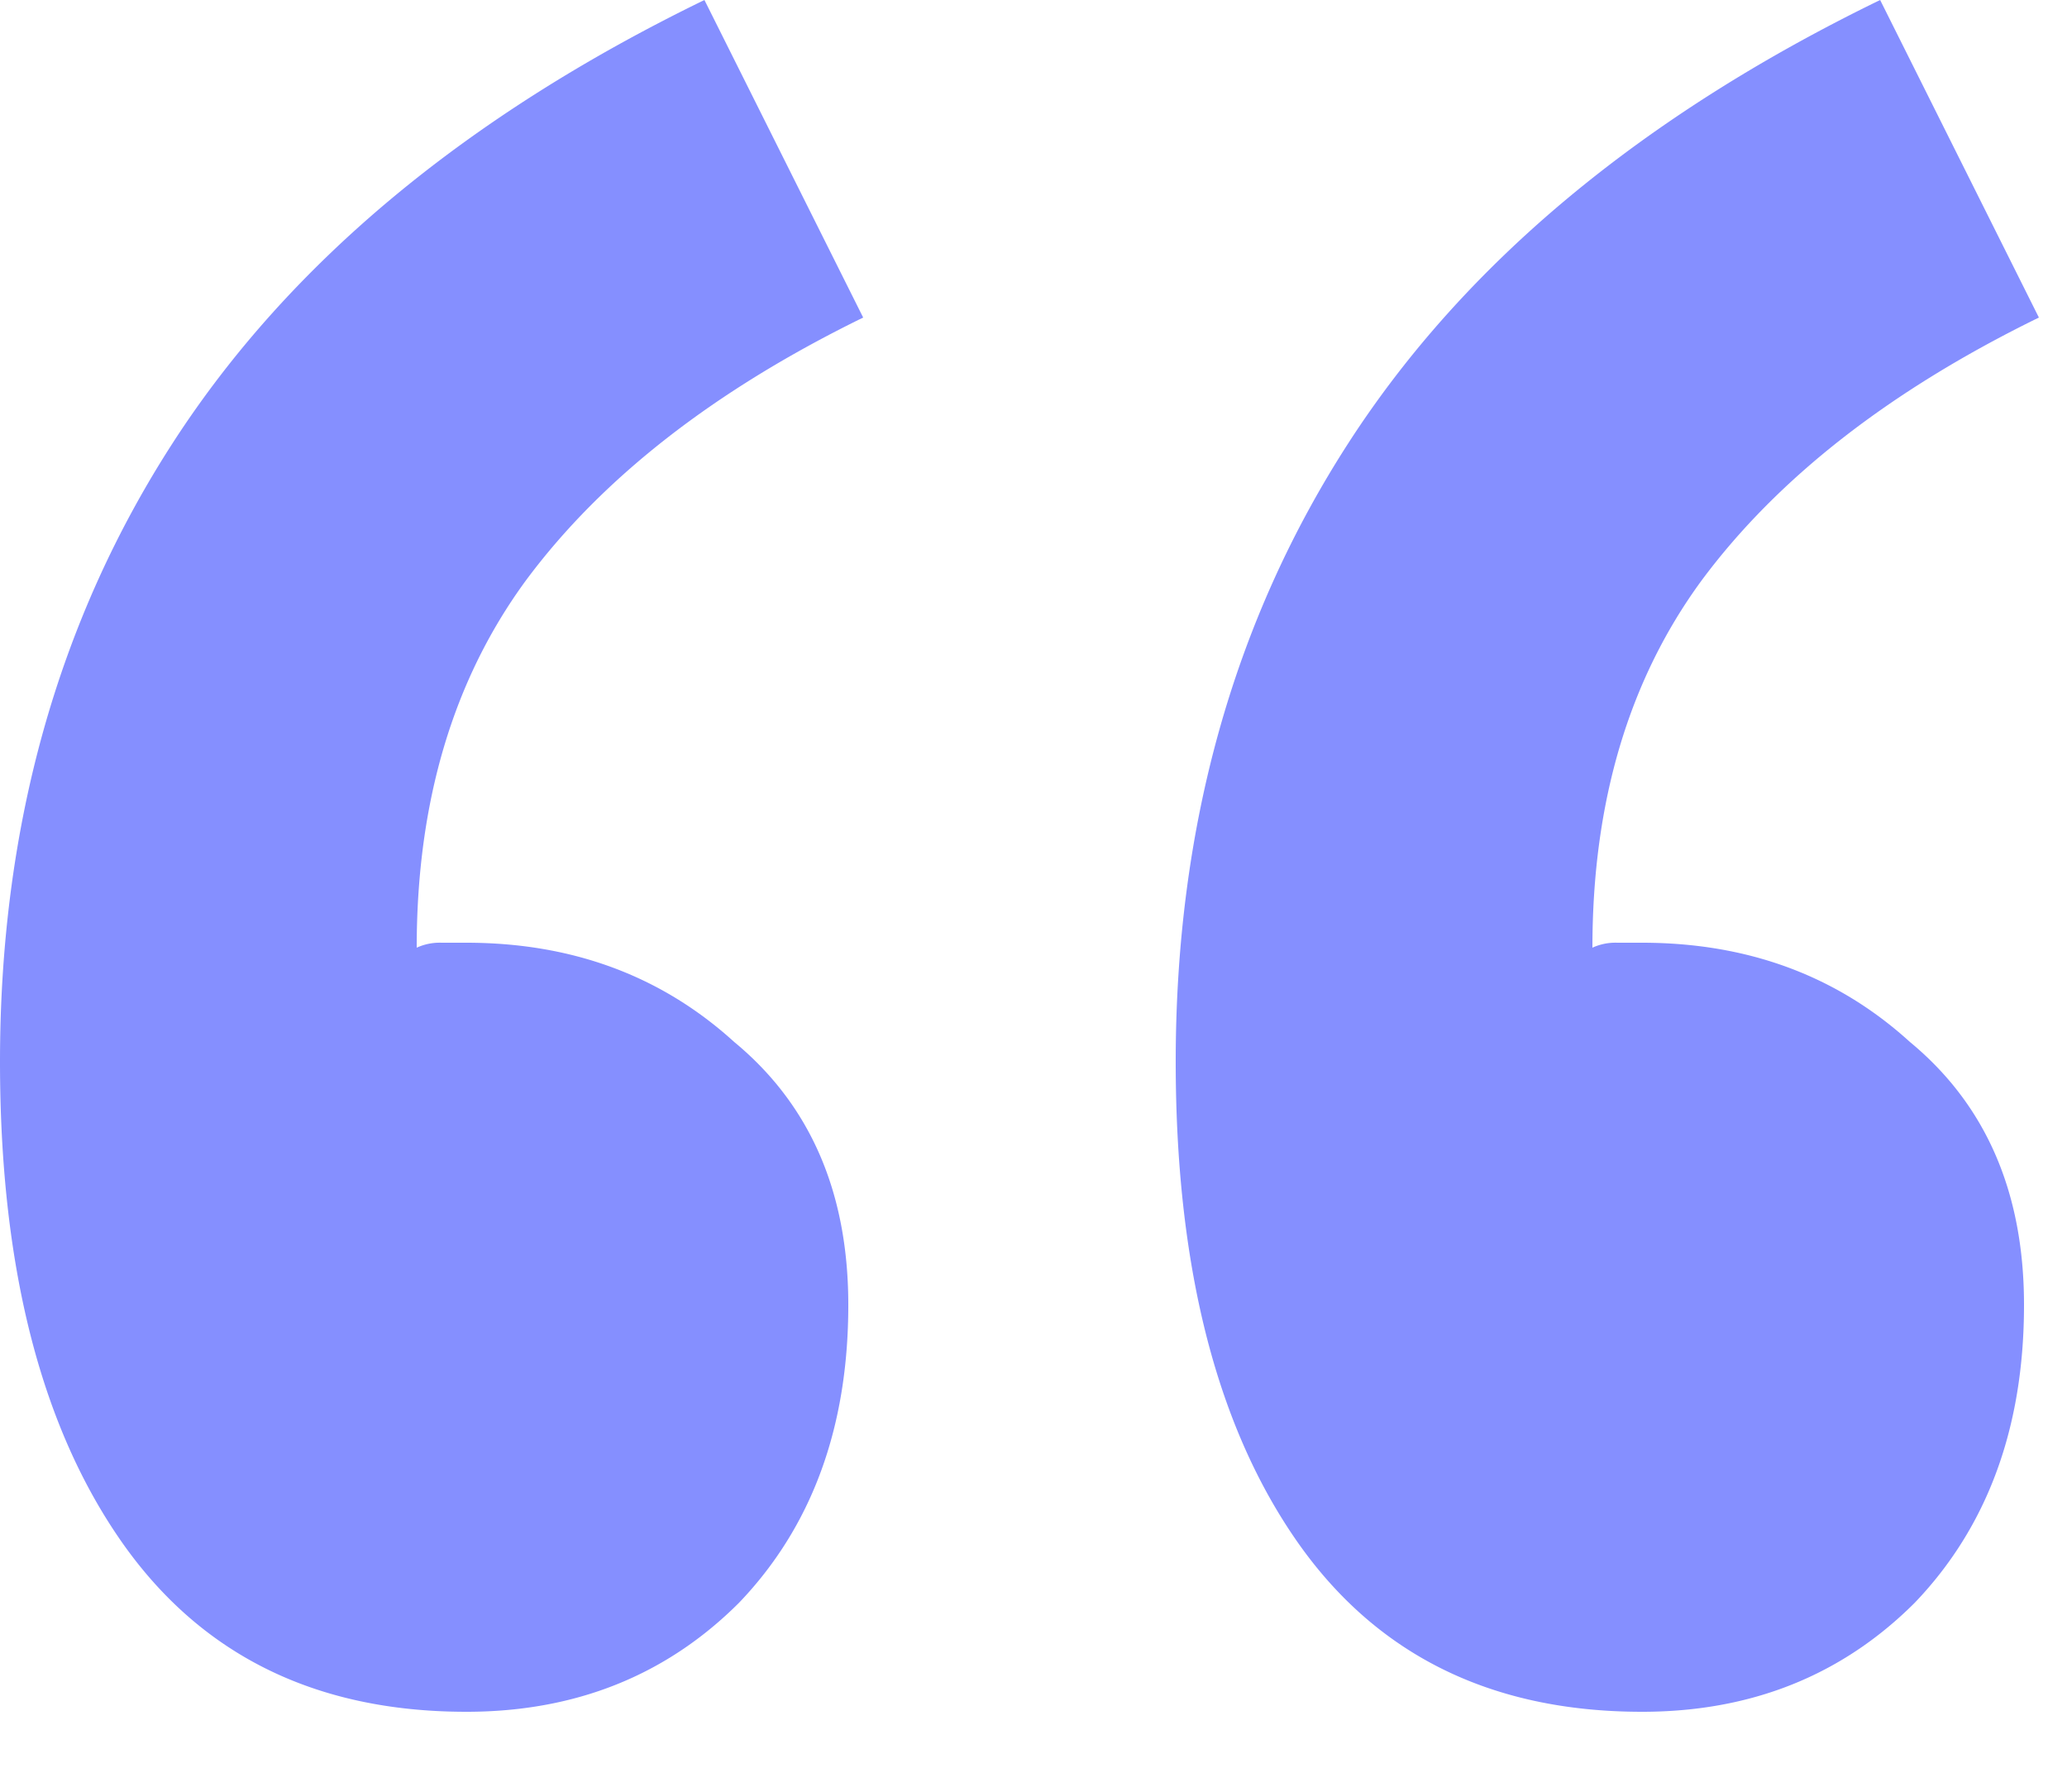 <svg
		xmlns="http://www.w3.org/2000/svg"
		fill="none"
		viewBox="0 0 15 13"
		width="15"
		height="13">
	<path
			fill="#858FFF"
			d="M3.384 12.42c-1.104 0-1.944-.42-2.52-1.26C.288 10.32 0 9.168 0 7.704 0 6 .42 4.5 1.26 3.204 2.1 1.908 3.384.84 5.112 0l1.152 2.304c-1.08.528-1.896 1.164-2.448 1.908-.528.72-.792 1.608-.792 2.664a.4.4 0 0 1 .18-.036h.18c.768 0 1.416.24 1.944.72.552.456.828 1.092.828 1.908 0 .888-.264 1.608-.792 2.16-.528.528-1.188.792-1.98.792Zm8.532 0c-1.104 0-1.944-.42-2.52-1.26-.576-.84-.864-1.992-.864-3.456 0-1.704.42-3.204 1.26-4.5C10.632 1.908 11.916.84 13.644 0l1.152 2.304c-1.08.528-1.896 1.164-2.448 1.908-.528.72-.792 1.608-.792 2.664a.4.4 0 0 1 .18-.036h.18c.768 0 1.416.24 1.944.72.552.456.828 1.092.828 1.908 0 .888-.264 1.608-.792 2.16-.528.528-1.188.792-1.98.792Z" />
</svg>

